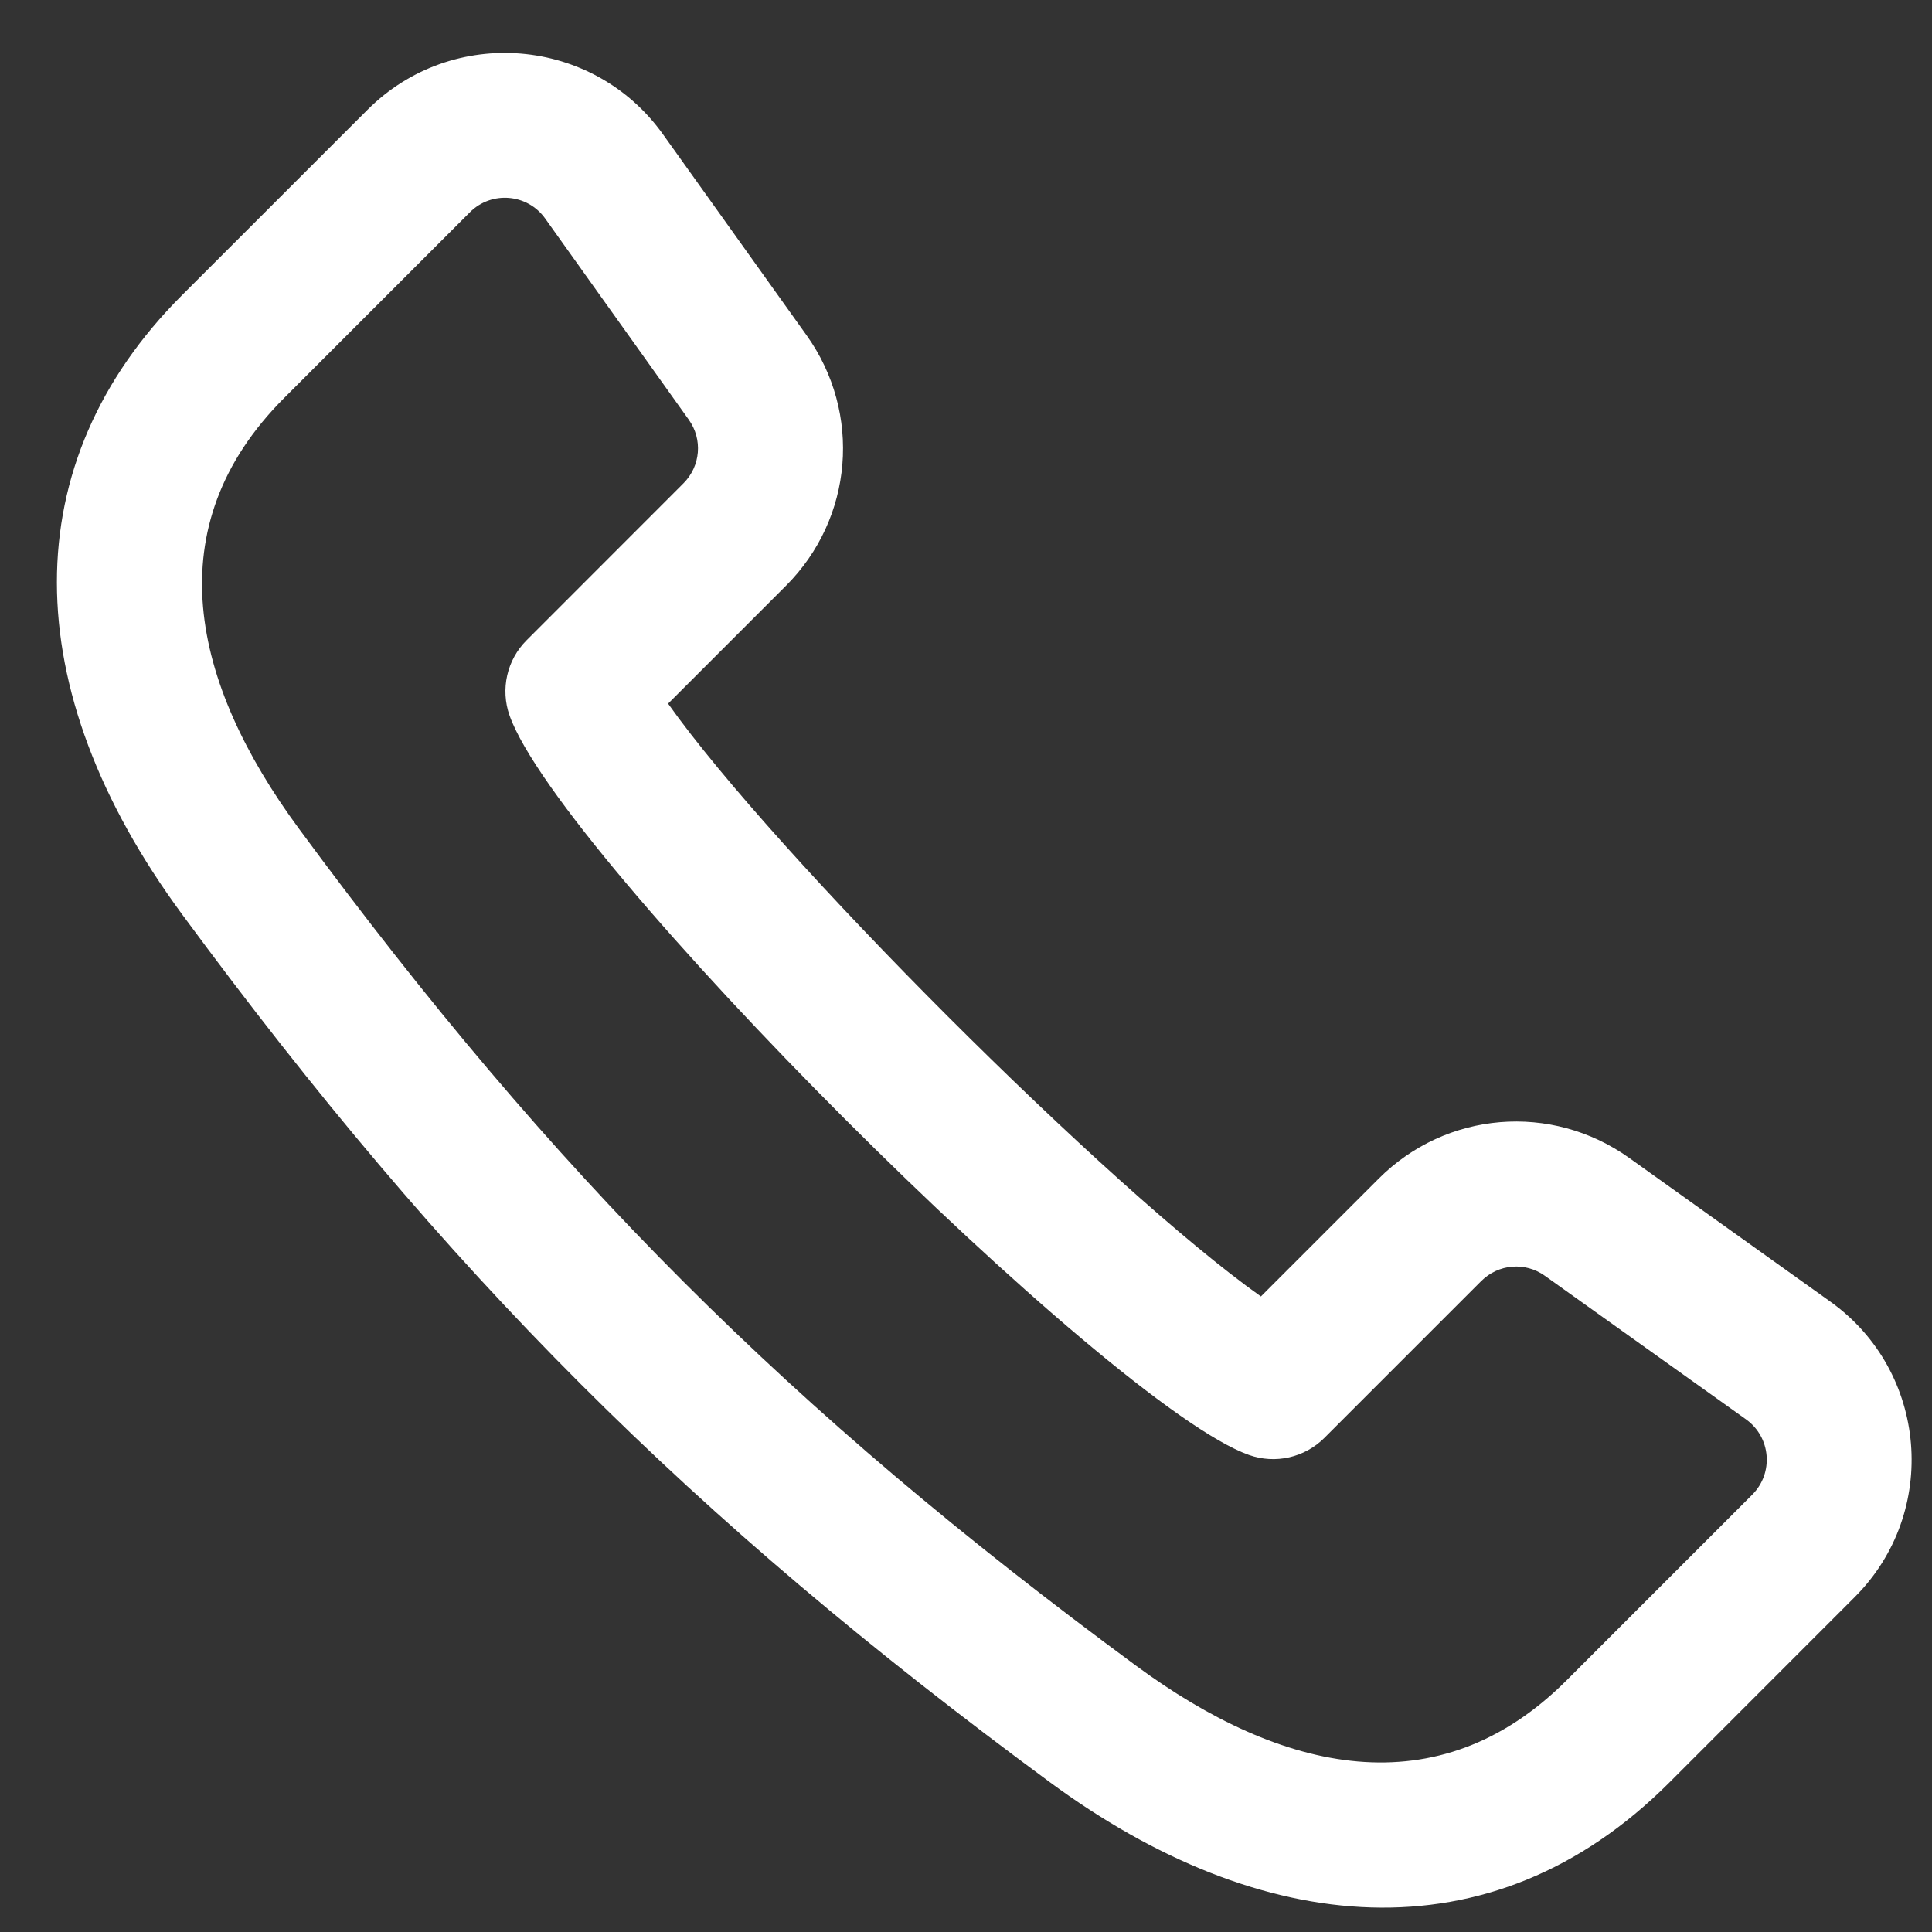 <?xml version="1.0" encoding="UTF-8" standalone="no"?><!DOCTYPE svg PUBLIC "-//W3C//DTD SVG 1.1//EN" "http://www.w3.org/Graphics/SVG/1.1/DTD/svg11.dtd"><svg width="100%" height="100%" viewBox="0 0 25 25" version="1.1" xmlns="http://www.w3.org/2000/svg" xmlns:xlink="http://www.w3.org/1999/xlink" xml:space="preserve" xmlns:serif="http://www.serif.com/" style="fill-rule:evenodd;clip-rule:evenodd;stroke-linejoin:round;stroke-miterlimit:2;"><rect x="0" y="0" width="25" height="25" fill="#333333" stroke="none"/><path d="M23.683,16.842l-2.602,-1.859c-1.005,-0.717 -2.367,-0.605 -3.24,0.268l-1.525,1.525c-1.954,-1.385 -6.285,-5.715 -7.671,-7.671l1.525,-1.525c0.873,-0.873 0.985,-2.235 0.268,-3.24l-1.859,-2.602c-0.902,-1.263 -2.725,-1.416 -3.824,-0.317l-2.402,2.401c-2.157,2.158 -2.156,5.078 0.005,8.012c3.427,4.653 6.576,7.802 11.229,11.229c2.714,1.998 5.697,2.319 8.012,0.005l2.401,-2.402c1.098,-1.097 0.948,-2.921 -0.317,-3.824Zm-1.009,2.499l-2.401,2.401c-1.665,1.665 -3.685,1.202 -5.574,-0.189c-4.489,-3.306 -7.525,-6.342 -10.831,-10.83c-1.391,-1.889 -1.855,-3.909 -0.189,-5.575l2.401,-2.401c0.281,-0.281 0.744,-0.241 0.974,0.08l1.858,2.603c0.183,0.255 0.154,0.602 -0.068,0.824l-2.029,2.03c-0.256,0.255 -0.342,0.635 -0.221,0.976c0.647,1.822 7.747,8.921 9.567,9.567c0.341,0.121 0.721,0.035 0.977,-0.221l2.029,-2.029c0.222,-0.222 0.569,-0.251 0.824,-0.068l2.603,1.858c0.322,0.231 0.36,0.694 0.08,0.974Z" style="fill:#fff;fill-rule:nonzero;"/></svg>